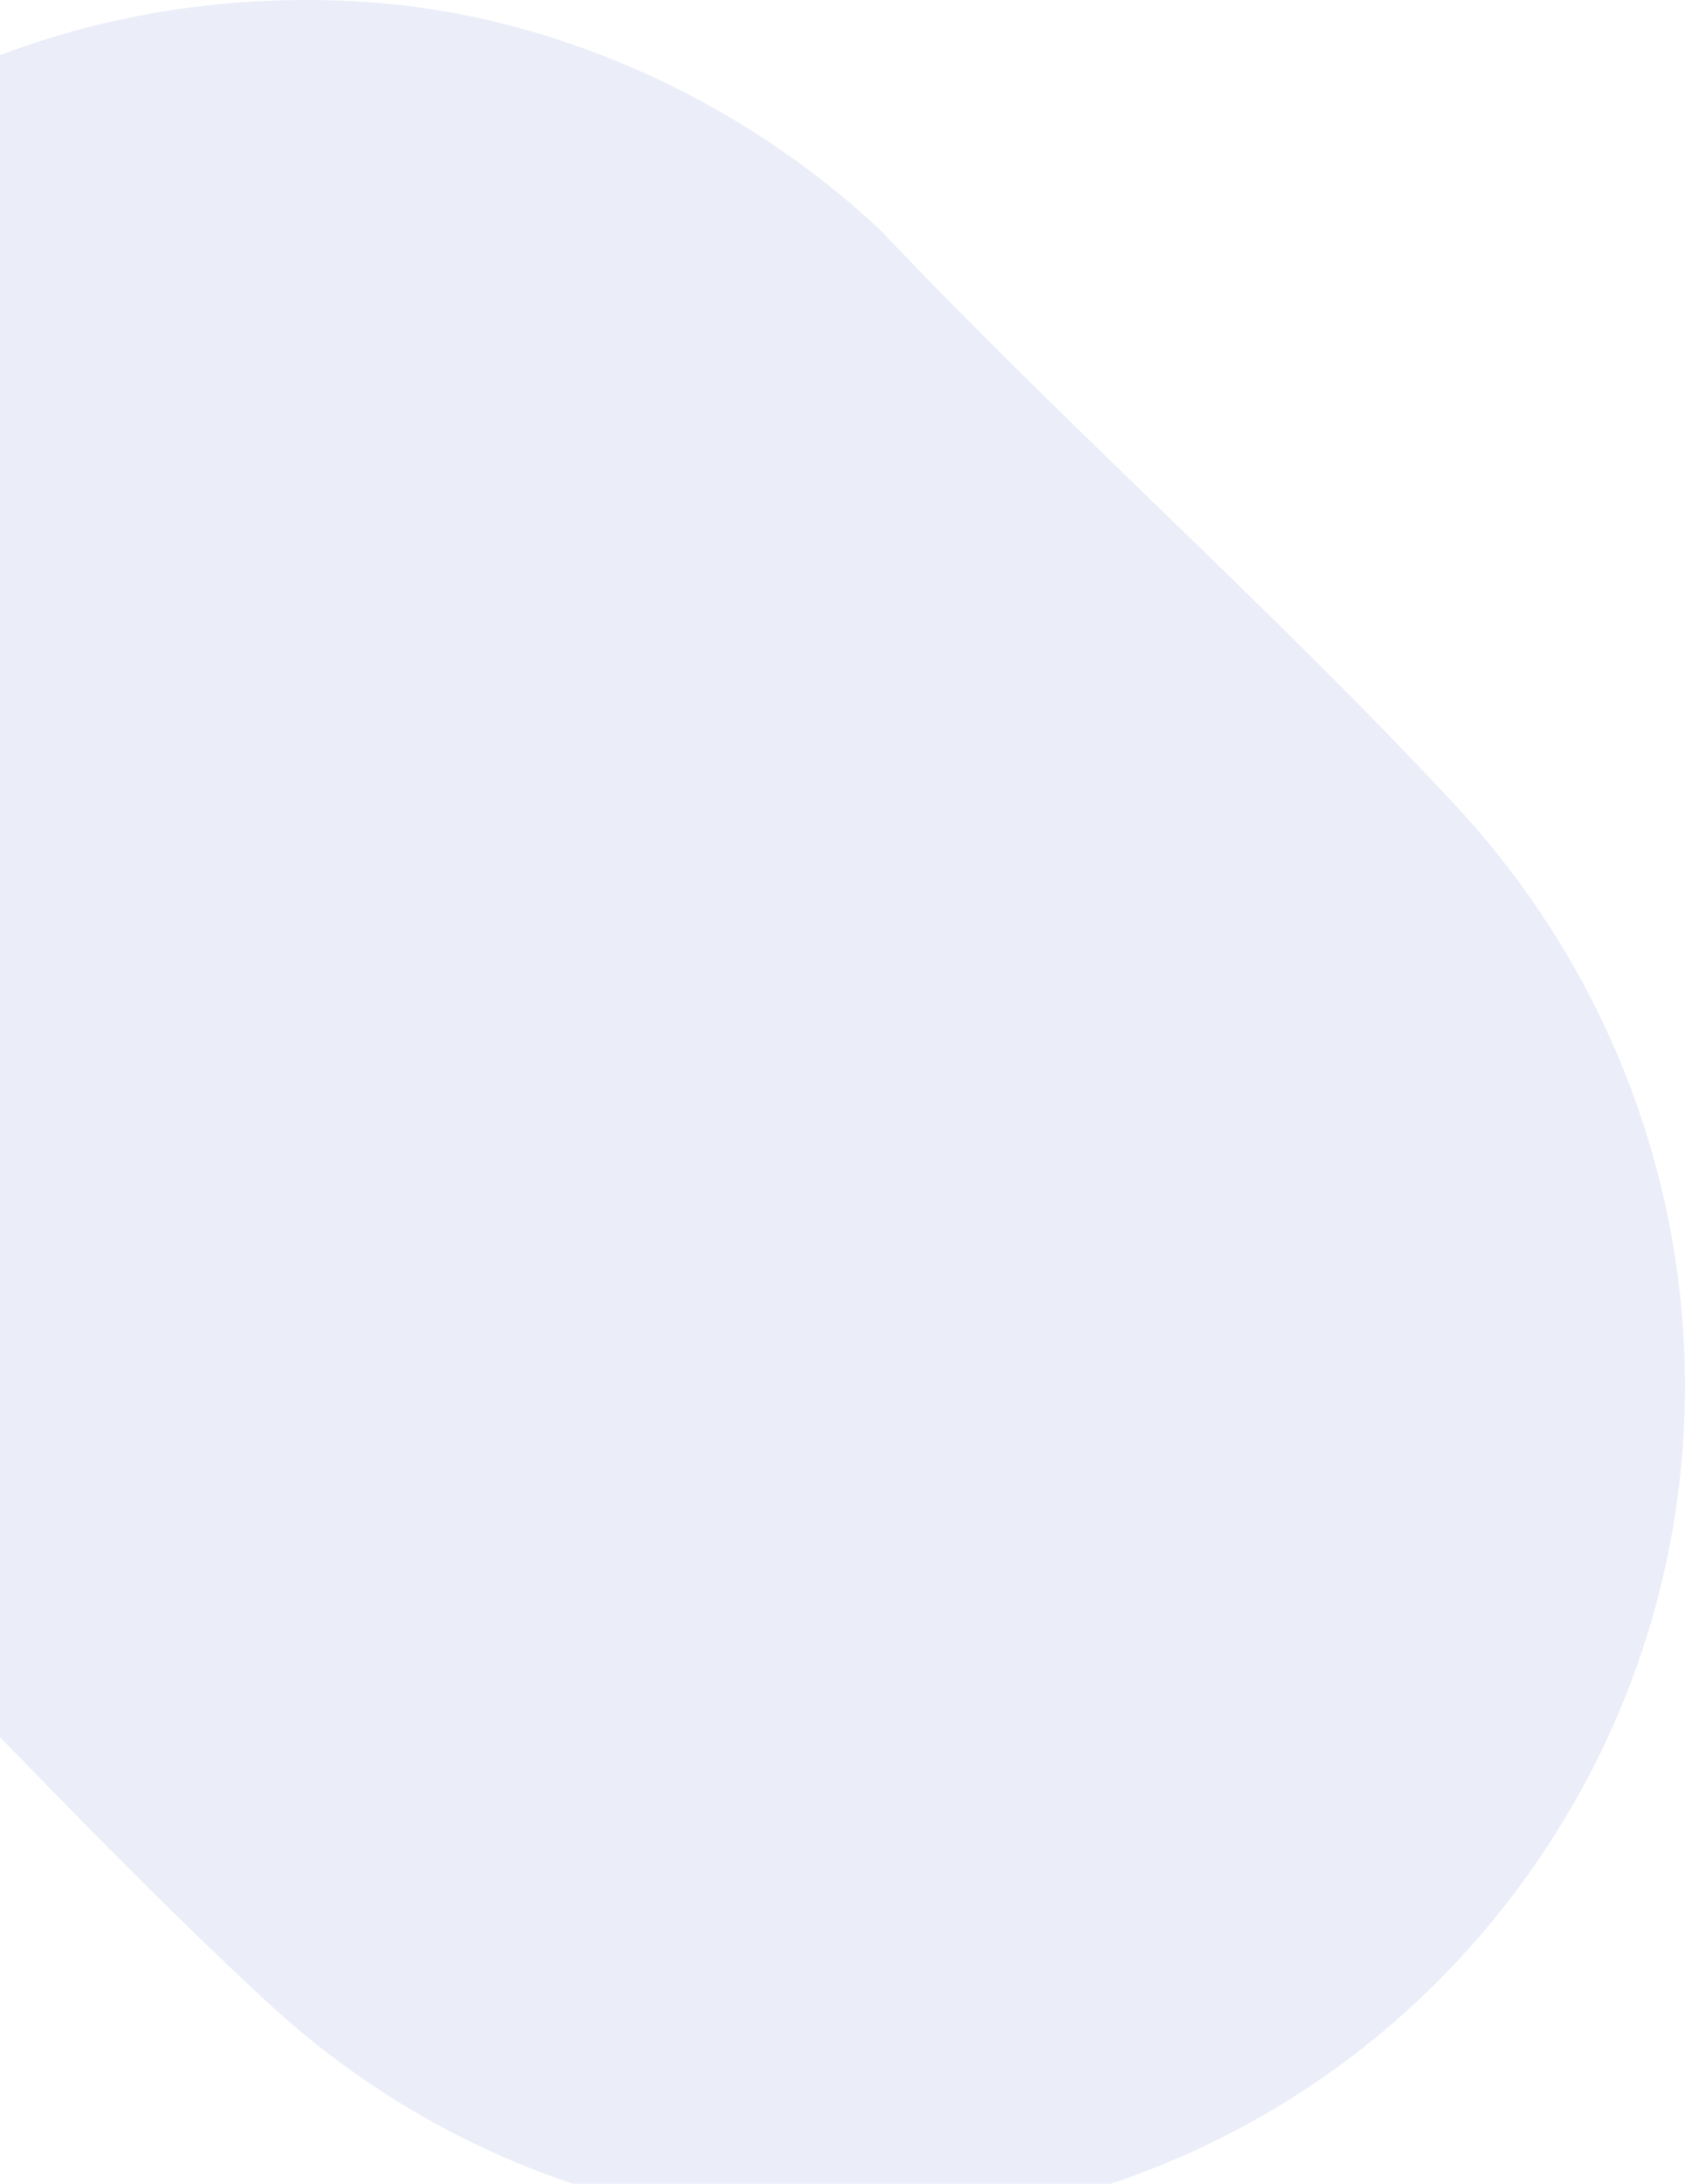 <svg width="578" height="749" viewBox="0 0 578 749" fill="none" xmlns="http://www.w3.org/2000/svg">
<g clip-path="url(#clip0_12305_31865)">
<path opacity="0.2" d="M121.554 0.425C48.633 -3.373 -21.474 18.032 -78.132 63.749C-208.829 169.124 -222.904 363.071 -108.606 486.455C-40.465 550.807 22.761 622.8 91.304 686.391C218.605 804.502 420.302 785.42 522.447 645.322C605.065 531.948 594.117 378.131 499.033 275.973C436.164 208.449 365.521 146.02 301.983 78.898C253.681 33.629 188.266 3.911 121.554 0.425Z" fill="#9EADE5"/>
</g>
<defs>
<clipPath id="clip0_12305_31865">
<rect width="578" height="749" fill="white"/>
</clipPath>
</defs>
</svg>
